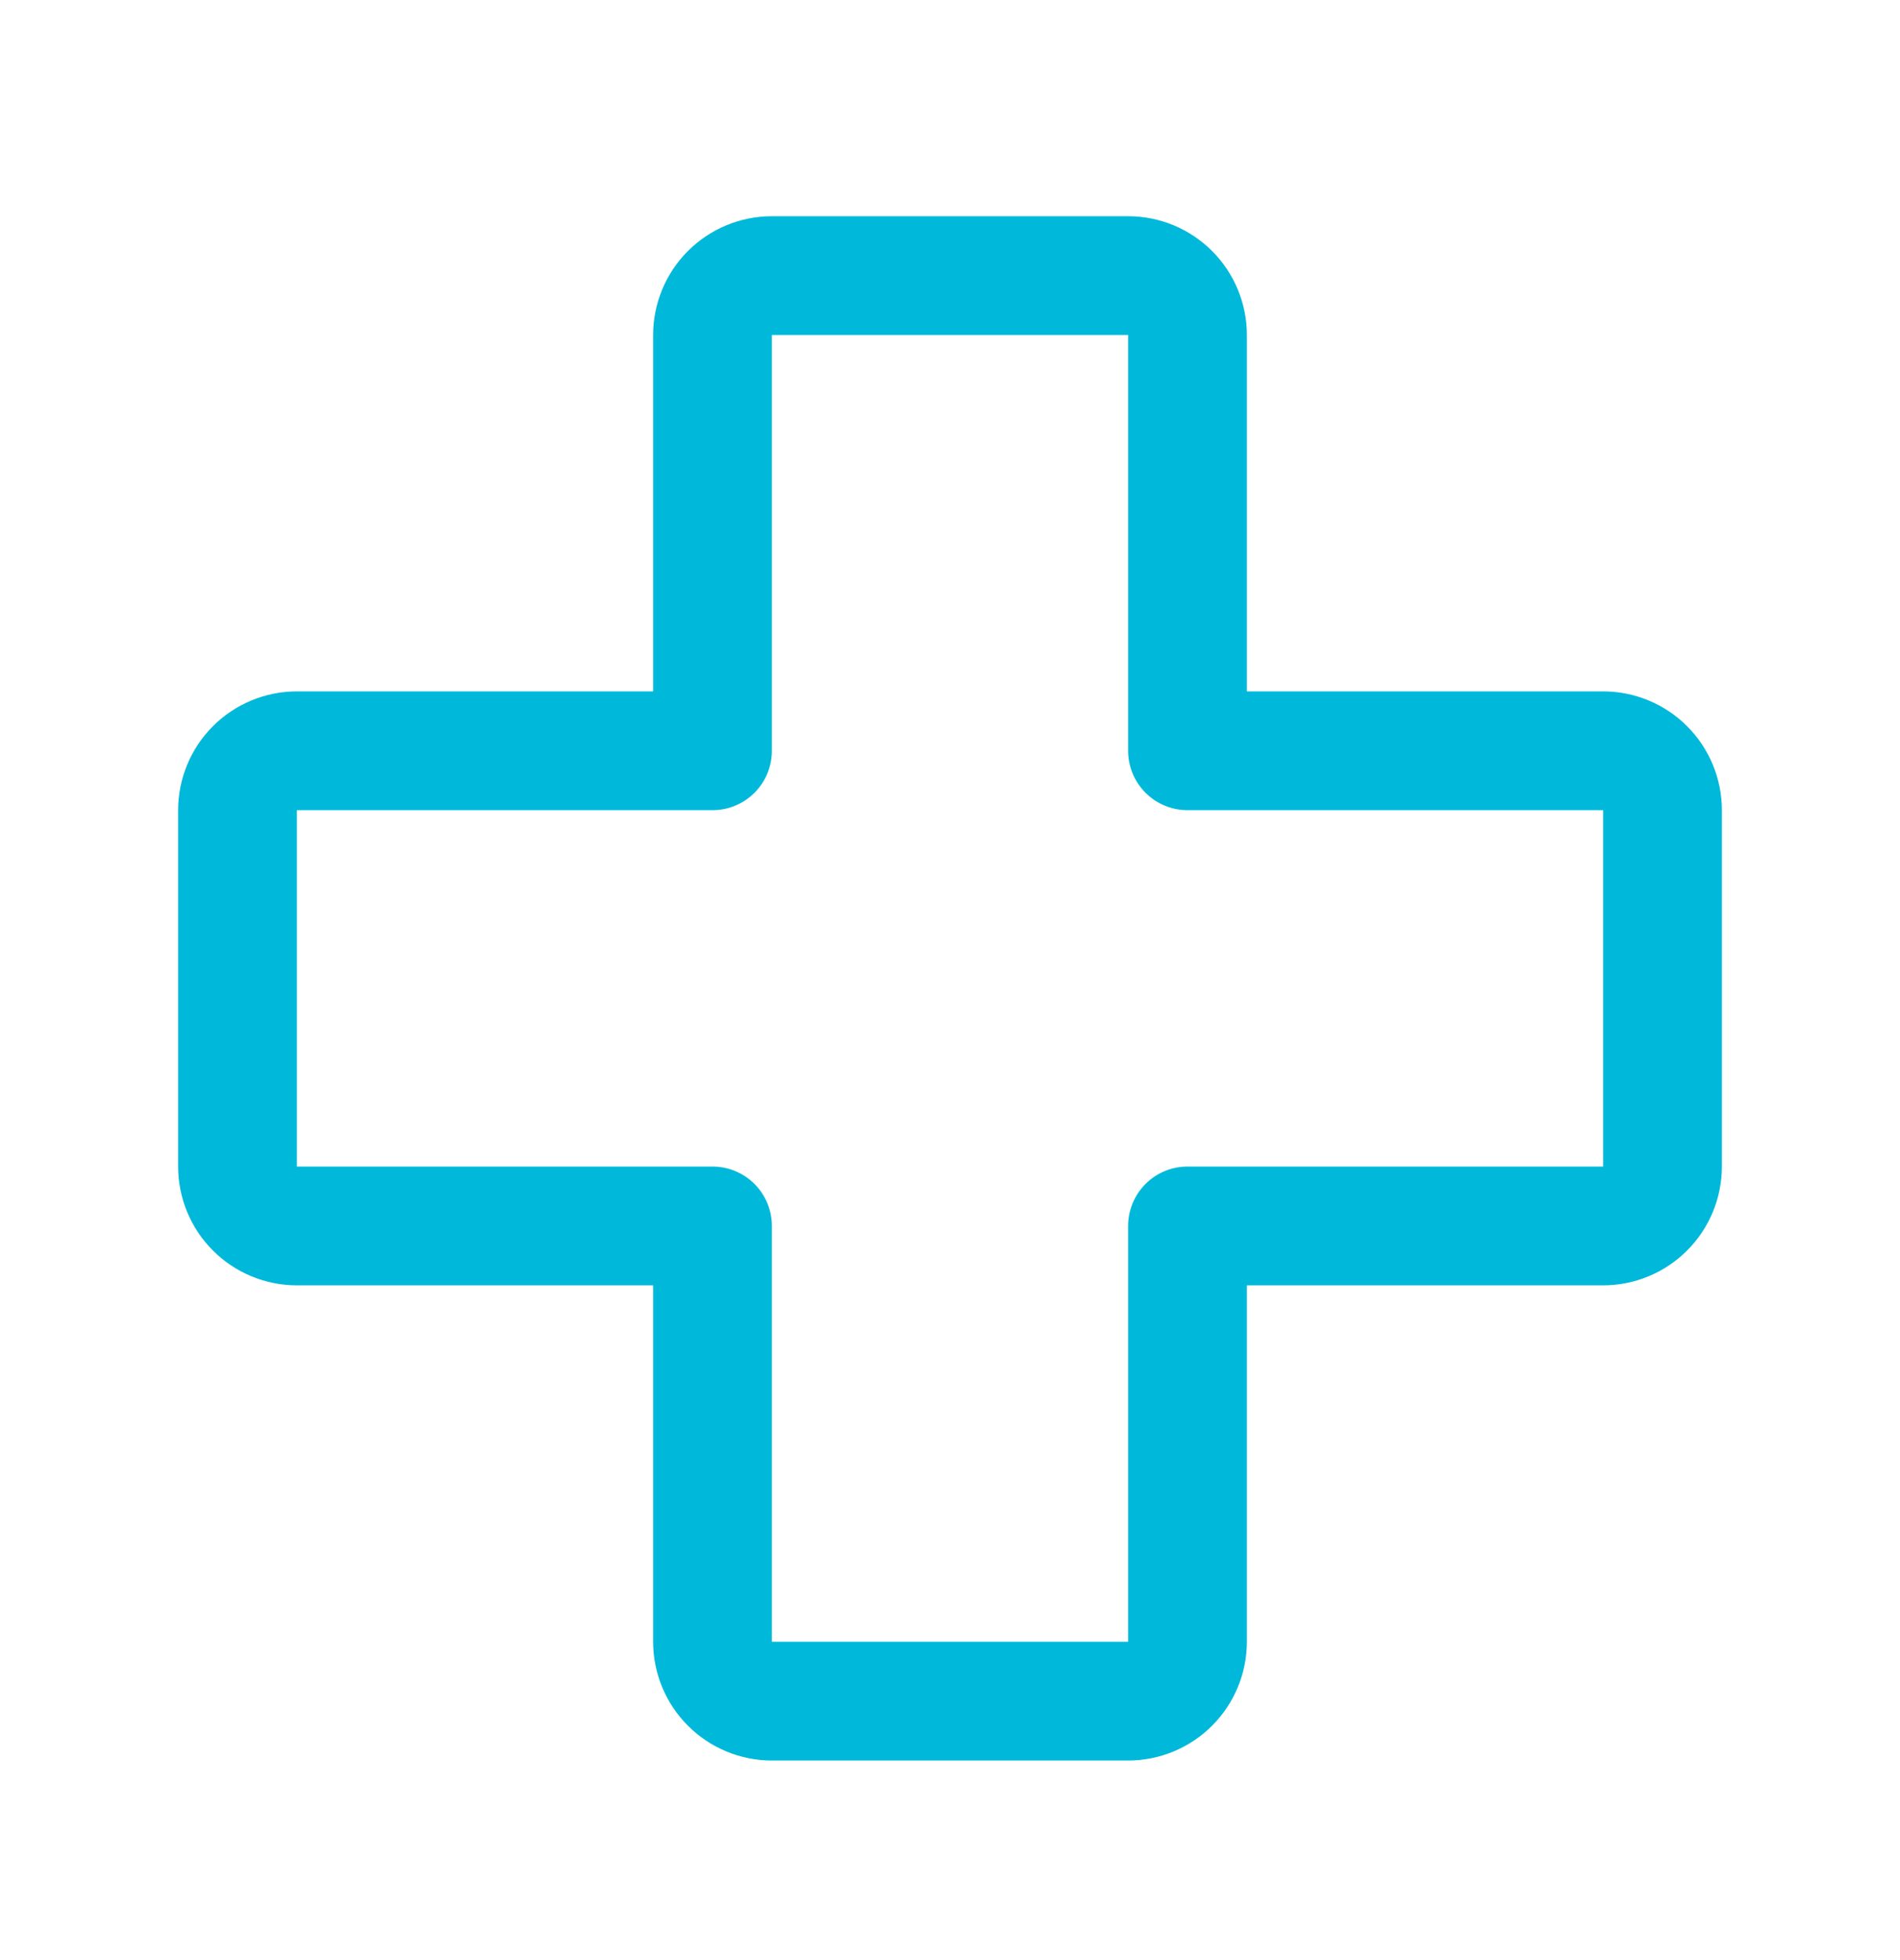 <?xml version="1.0" encoding="UTF-8"?> <svg xmlns="http://www.w3.org/2000/svg" width="32" height="33" viewBox="0 0 32 33" fill="none"><path d="M27 11.64H21V5.64C21 5.11 20.789 4.601 20.414 4.226C20.039 3.851 19.53 3.64 19 3.64H13C12.47 3.64 11.961 3.851 11.586 4.226C11.211 4.601 11 5.11 11 5.64V11.64H5C4.47 11.64 3.961 11.851 3.586 12.226C3.211 12.601 3 13.11 3 13.64V19.64C3 20.171 3.211 20.679 3.586 21.054C3.961 21.429 4.47 21.64 5 21.64H11V27.64C11 28.171 11.211 28.679 11.586 29.054C11.961 29.429 12.47 29.64 13 29.64H19C19.53 29.64 20.039 29.429 20.414 29.054C20.789 28.679 21 28.171 21 27.64V21.64H27C27.53 21.64 28.039 21.429 28.414 21.054C28.789 20.679 29 20.171 29 19.64V13.64C29 13.11 28.789 12.601 28.414 12.226C28.039 11.851 27.53 11.64 27 11.64ZM27 19.64H20C19.735 19.64 19.48 19.745 19.293 19.933C19.105 20.121 19 20.375 19 20.64V27.64H13V20.64C13 20.375 12.895 20.121 12.707 19.933C12.52 19.745 12.265 19.64 12 19.64H5V13.64H12C12.265 13.64 12.52 13.535 12.707 13.347C12.895 13.16 13 12.905 13 12.64V5.64H19V12.64C19 12.905 19.105 13.16 19.293 13.347C19.48 13.535 19.735 13.64 20 13.64H27V19.64Z" fill="#00B9DA"></path></svg> 